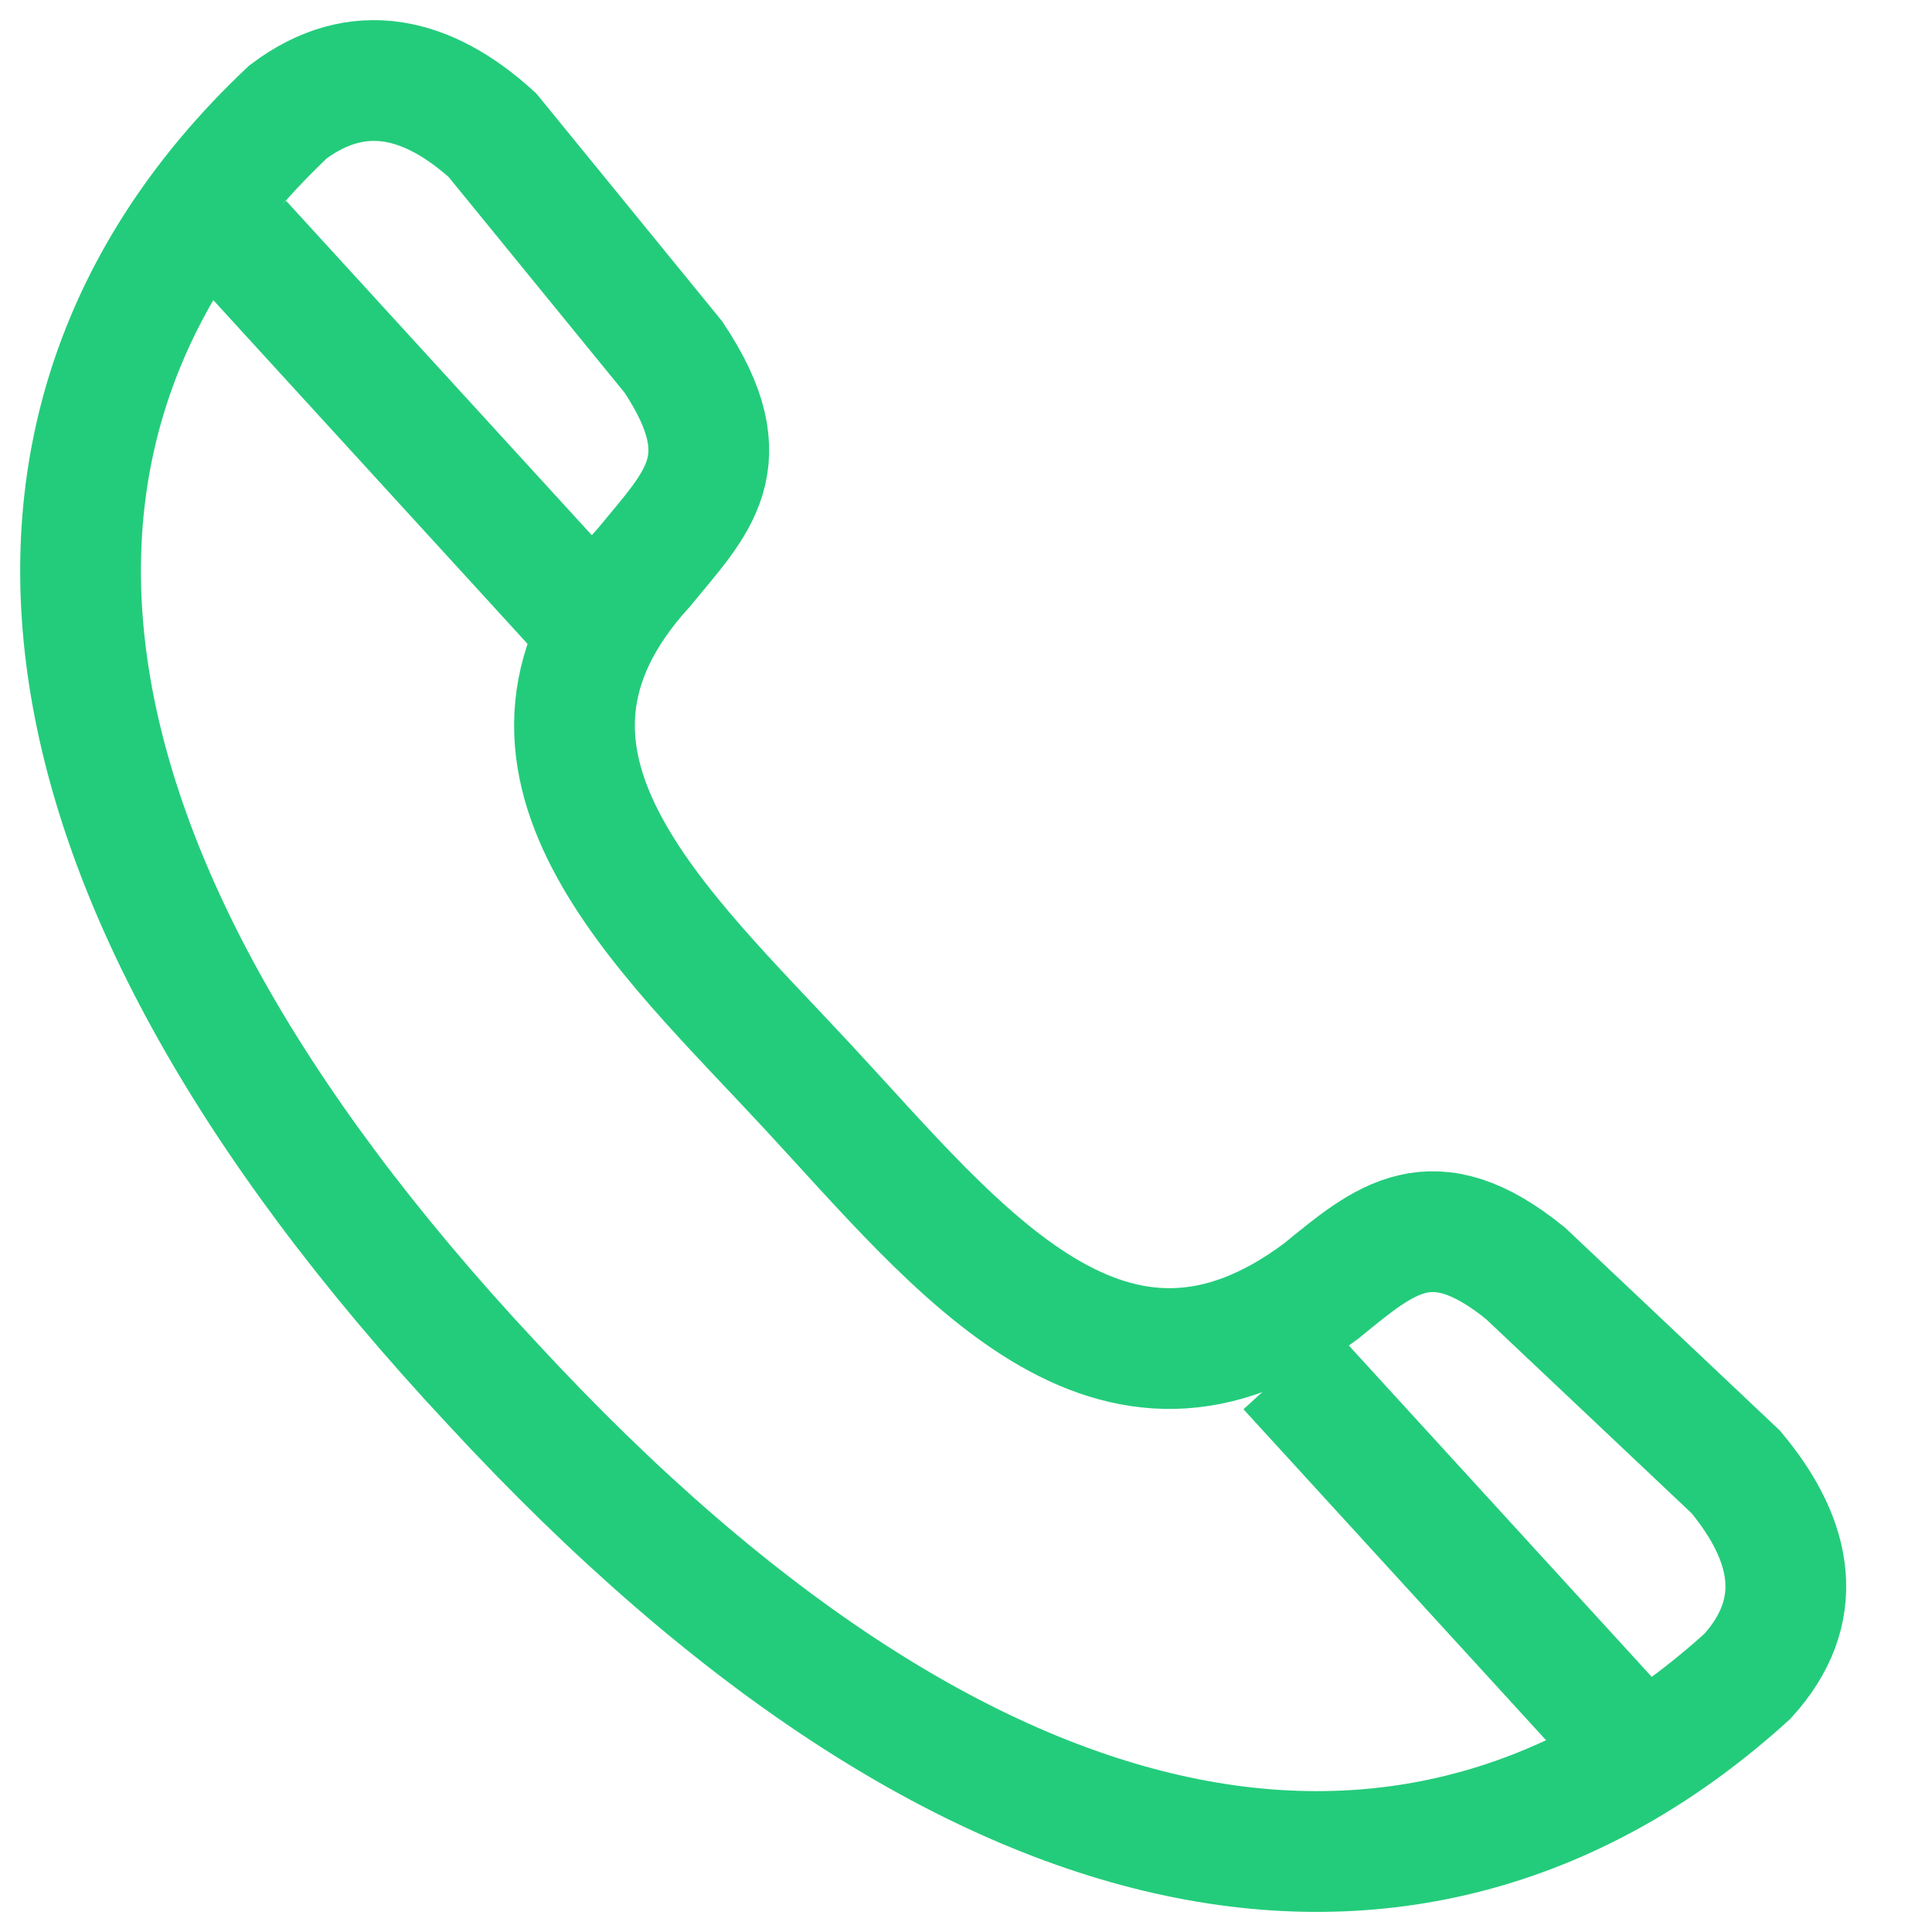 <svg width="32" height="32" viewBox="0 0 32 32" fill="none" xmlns="http://www.w3.org/2000/svg">
<path fill-rule="evenodd" clip-rule="evenodd" d="M4.772 1.852C5.932 0.982 7.092 1.272 8.156 2.239L11.153 5.913C12.313 7.653 11.54 8.33 10.67 9.393C7.769 12.584 10.96 15.388 13.377 17.998C15.891 20.706 18.404 23.993 21.885 21.382C22.949 20.512 23.722 19.835 25.269 21.092L28.75 24.38C29.717 25.54 29.91 26.7 28.943 27.764C23.722 32.501 16.374 31.814 8.156 22.919C-0.159 14.024 -0.352 6.686 4.772 1.852Z" stroke="#23CC7B" stroke-width="2"/>
<path d="M4 4L9.82 10.366" stroke="#23CC7B" stroke-width="2"/>
<path d="M21.334 22.667L27.154 29.033" stroke="#23CC7B" stroke-width="2"/>
</svg>
